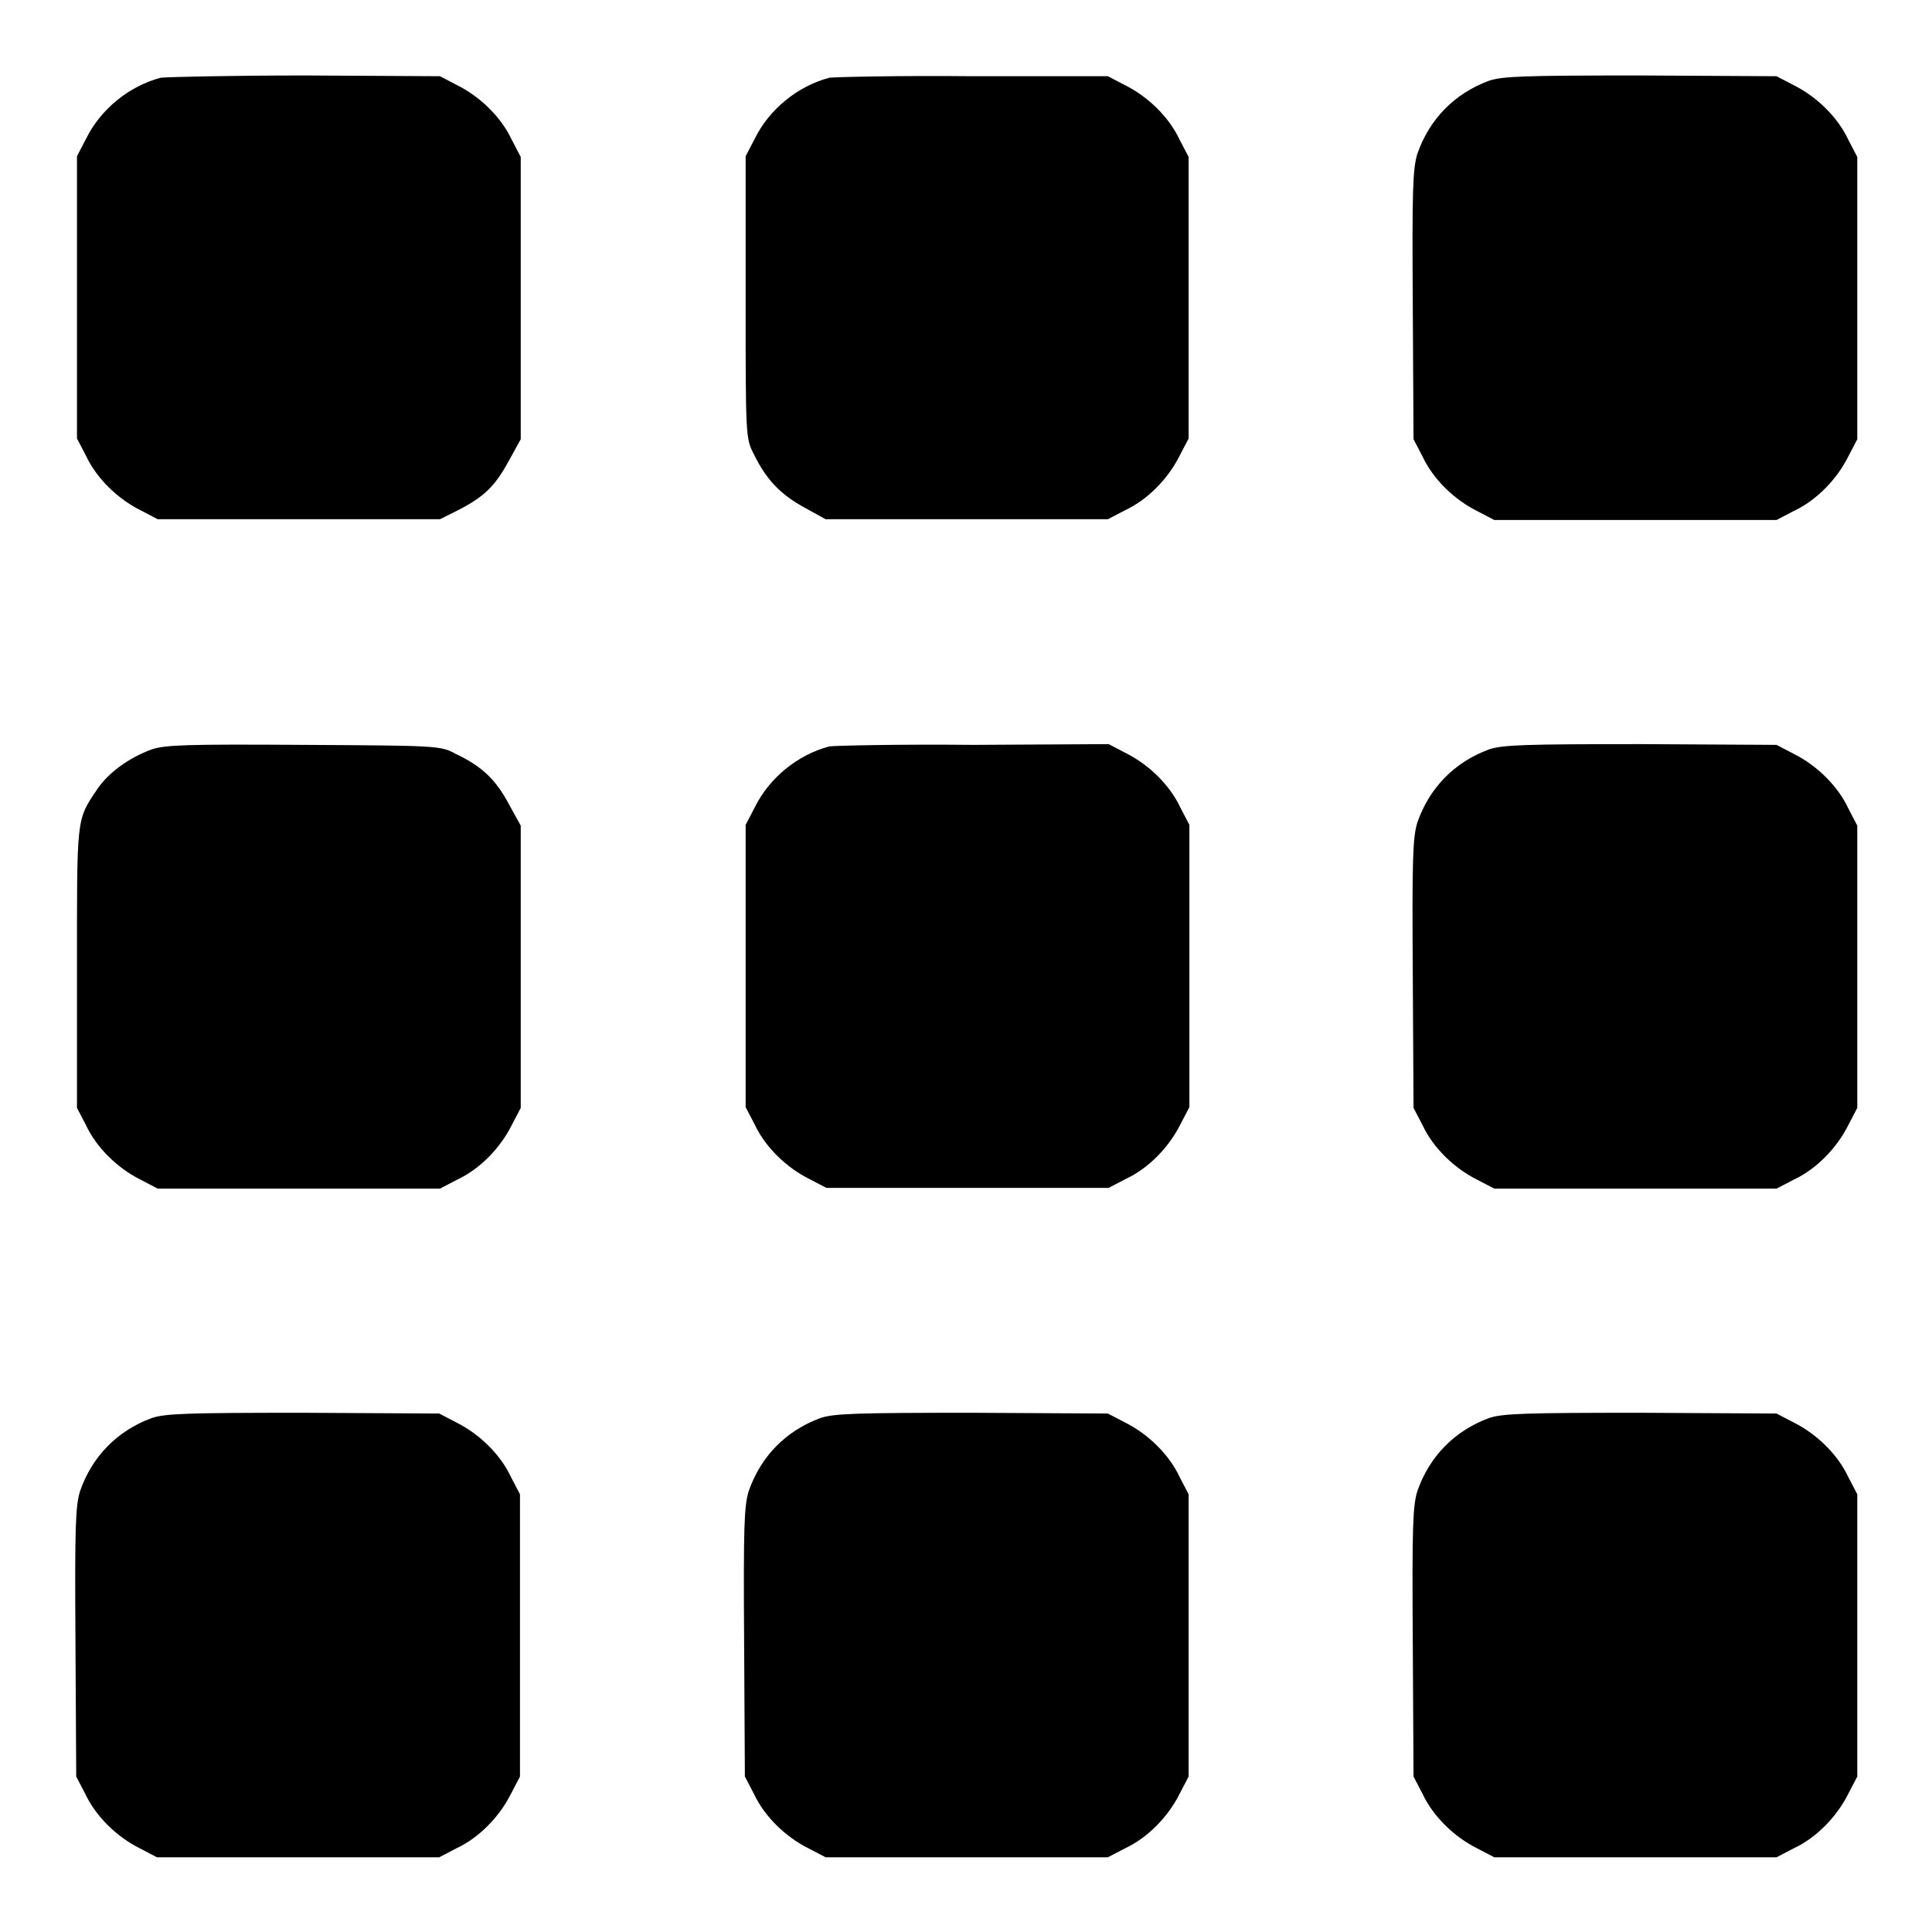<?xml version="1.0" encoding="utf-8"?>
<!-- Svg Vector Icons : http://www.onlinewebfonts.com/icon -->
<!DOCTYPE svg PUBLIC "-//W3C//DTD SVG 1.1//EN" "http://www.w3.org/Graphics/SVG/1.1/DTD/svg11.dtd">
<svg version="1.1" xmlns="http://www.w3.org/2000/svg" xmlns:xlink="http://www.w3.org/1999/xlink" x="0px" y="0px" viewBox="0 0 256 256" enable-background="new 0 0 256 256" xml:space="preserve">
<g><g><g><path fill="#000000" d="M21.3,10.3c-4.2,1.1-8,4.2-9.9,8.1l-1.2,2.3v18.7v18.7l1.2,2.3c1.4,3,4.2,5.7,7.2,7.2l2.3,1.2h18.7h18.7l2.4-1.2c3.5-1.8,4.9-3.2,6.7-6.5l1.6-2.9V39.5V20.8l-1.2-2.3c-1.4-3-4.2-5.7-7.2-7.2l-2.3-1.2l-17.8-0.1C30.6,10,22.1,10.2,21.3,10.3z"/><path fill="#000000" d="M109.9,10.3c-4.2,1.1-8,4.2-9.9,8.1l-1.2,2.3v18.7c0,18.5,0,18.7,1.1,20.8c1.6,3.3,3.5,5.3,6.6,7l2.9,1.6h18.7h18.7l2.3-1.2c3-1.4,5.7-4.2,7.2-7.2l1.2-2.3V39.5V20.8l-1.2-2.3c-1.4-3-4.2-5.7-7.2-7.2l-2.3-1.2L129,10.1C119.2,10,110.7,10.2,109.9,10.3z"/><path fill="#000000" d="M197.3,10.7c-4.6,1.7-7.9,5.1-9.5,9.7c-0.6,2-0.7,4.7-0.6,20l0.1,17.8l1.2,2.3c1.4,3,4.2,5.7,7.2,7.2l2.3,1.2h18.7h18.7l2.3-1.2c3-1.4,5.7-4.2,7.2-7.2l1.2-2.3V39.5V20.8l-1.2-2.3c-1.4-3-4.2-5.7-7.2-7.2l-2.3-1.2l-18-0.1C201.9,10,199.1,10.1,197.3,10.7z"/><path fill="#000000" d="M20.1,99.3c-3,1.1-5.8,3.1-7.3,5.4c-2.7,4-2.6,3.6-2.6,23.6v18.5l1.2,2.3c1.4,3,4.2,5.7,7.2,7.2l2.3,1.2h18.7h18.7l2.3-1.2c3-1.4,5.7-4.2,7.2-7.2l1.2-2.3v-18.7v-18.7l-1.6-2.9c-1.7-3.2-3.6-5-7-6.6c-2-1.1-2.4-1.1-20.1-1.2C24.7,98.6,21.9,98.7,20.1,99.3z"/><path fill="#000000" d="M109.9,98.9c-4.2,1.1-8,4.2-9.9,8.1l-1.2,2.3v18.7v18.7l1.2,2.3c1.4,3,4.2,5.7,7.2,7.2l2.3,1.2h18.7h18.7l2.3-1.2c3-1.4,5.7-4.2,7.2-7.2l1.2-2.3v-18.7v-18.7l-1.2-2.3c-1.4-3-4.2-5.7-7.2-7.2l-2.3-1.2L129,98.7C119.2,98.6,110.7,98.8,109.9,98.9z"/><path fill="#000000" d="M197.3,99.3c-4.6,1.7-7.9,5.1-9.5,9.7c-0.6,2-0.7,4.7-0.6,20l0.1,17.8l1.2,2.3c1.4,3,4.2,5.7,7.2,7.2l2.3,1.2h18.7h18.7l2.3-1.2c3-1.4,5.7-4.2,7.2-7.2l1.2-2.3v-18.7v-18.7l-1.2-2.3c-1.4-3-4.2-5.7-7.2-7.2l-2.3-1.2l-18-0.1C201.9,98.6,199.1,98.7,197.3,99.3z"/><path fill="#000000" d="M20.1,187.9c-4.6,1.7-7.9,5.1-9.5,9.7c-0.6,2-0.7,4.7-0.6,20l0.1,17.8l1.2,2.3c1.4,3,4.2,5.7,7.2,7.2l2.3,1.2h18.7h18.7l2.3-1.2c3-1.4,5.7-4.2,7.2-7.2l1.2-2.3v-18.7V198l-1.2-2.3c-1.4-3-4.2-5.7-7.2-7.2l-2.3-1.2l-18-0.1C24.7,187.2,21.9,187.3,20.1,187.9z"/><path fill="#000000" d="M108.7,187.9c-4.6,1.7-7.9,5.1-9.5,9.7c-0.6,2-0.7,4.7-0.6,20l0.1,17.8l1.2,2.3c1.4,3,4.2,5.7,7.2,7.2l2.3,1.2h18.7h18.7l2.3-1.2c3-1.4,5.7-4.2,7.2-7.2l1.2-2.3v-18.7V198l-1.2-2.3c-1.4-3-4.2-5.7-7.2-7.2l-2.3-1.2l-18-0.1C113.3,187.2,110.5,187.3,108.7,187.9z"/><path fill="#000000" d="M197.3,187.9c-4.6,1.7-7.9,5.1-9.5,9.7c-0.6,2-0.7,4.7-0.6,20l0.1,17.8l1.2,2.3c1.4,3,4.2,5.7,7.2,7.2l2.3,1.2h18.7h18.7l2.3-1.2c3-1.4,5.7-4.2,7.2-7.2l1.2-2.3v-18.7V198l-1.2-2.3c-1.4-3-4.2-5.7-7.2-7.2l-2.3-1.2l-18-0.1C201.9,187.2,199.1,187.3,197.3,187.9z"/></g></g></g>
</svg>